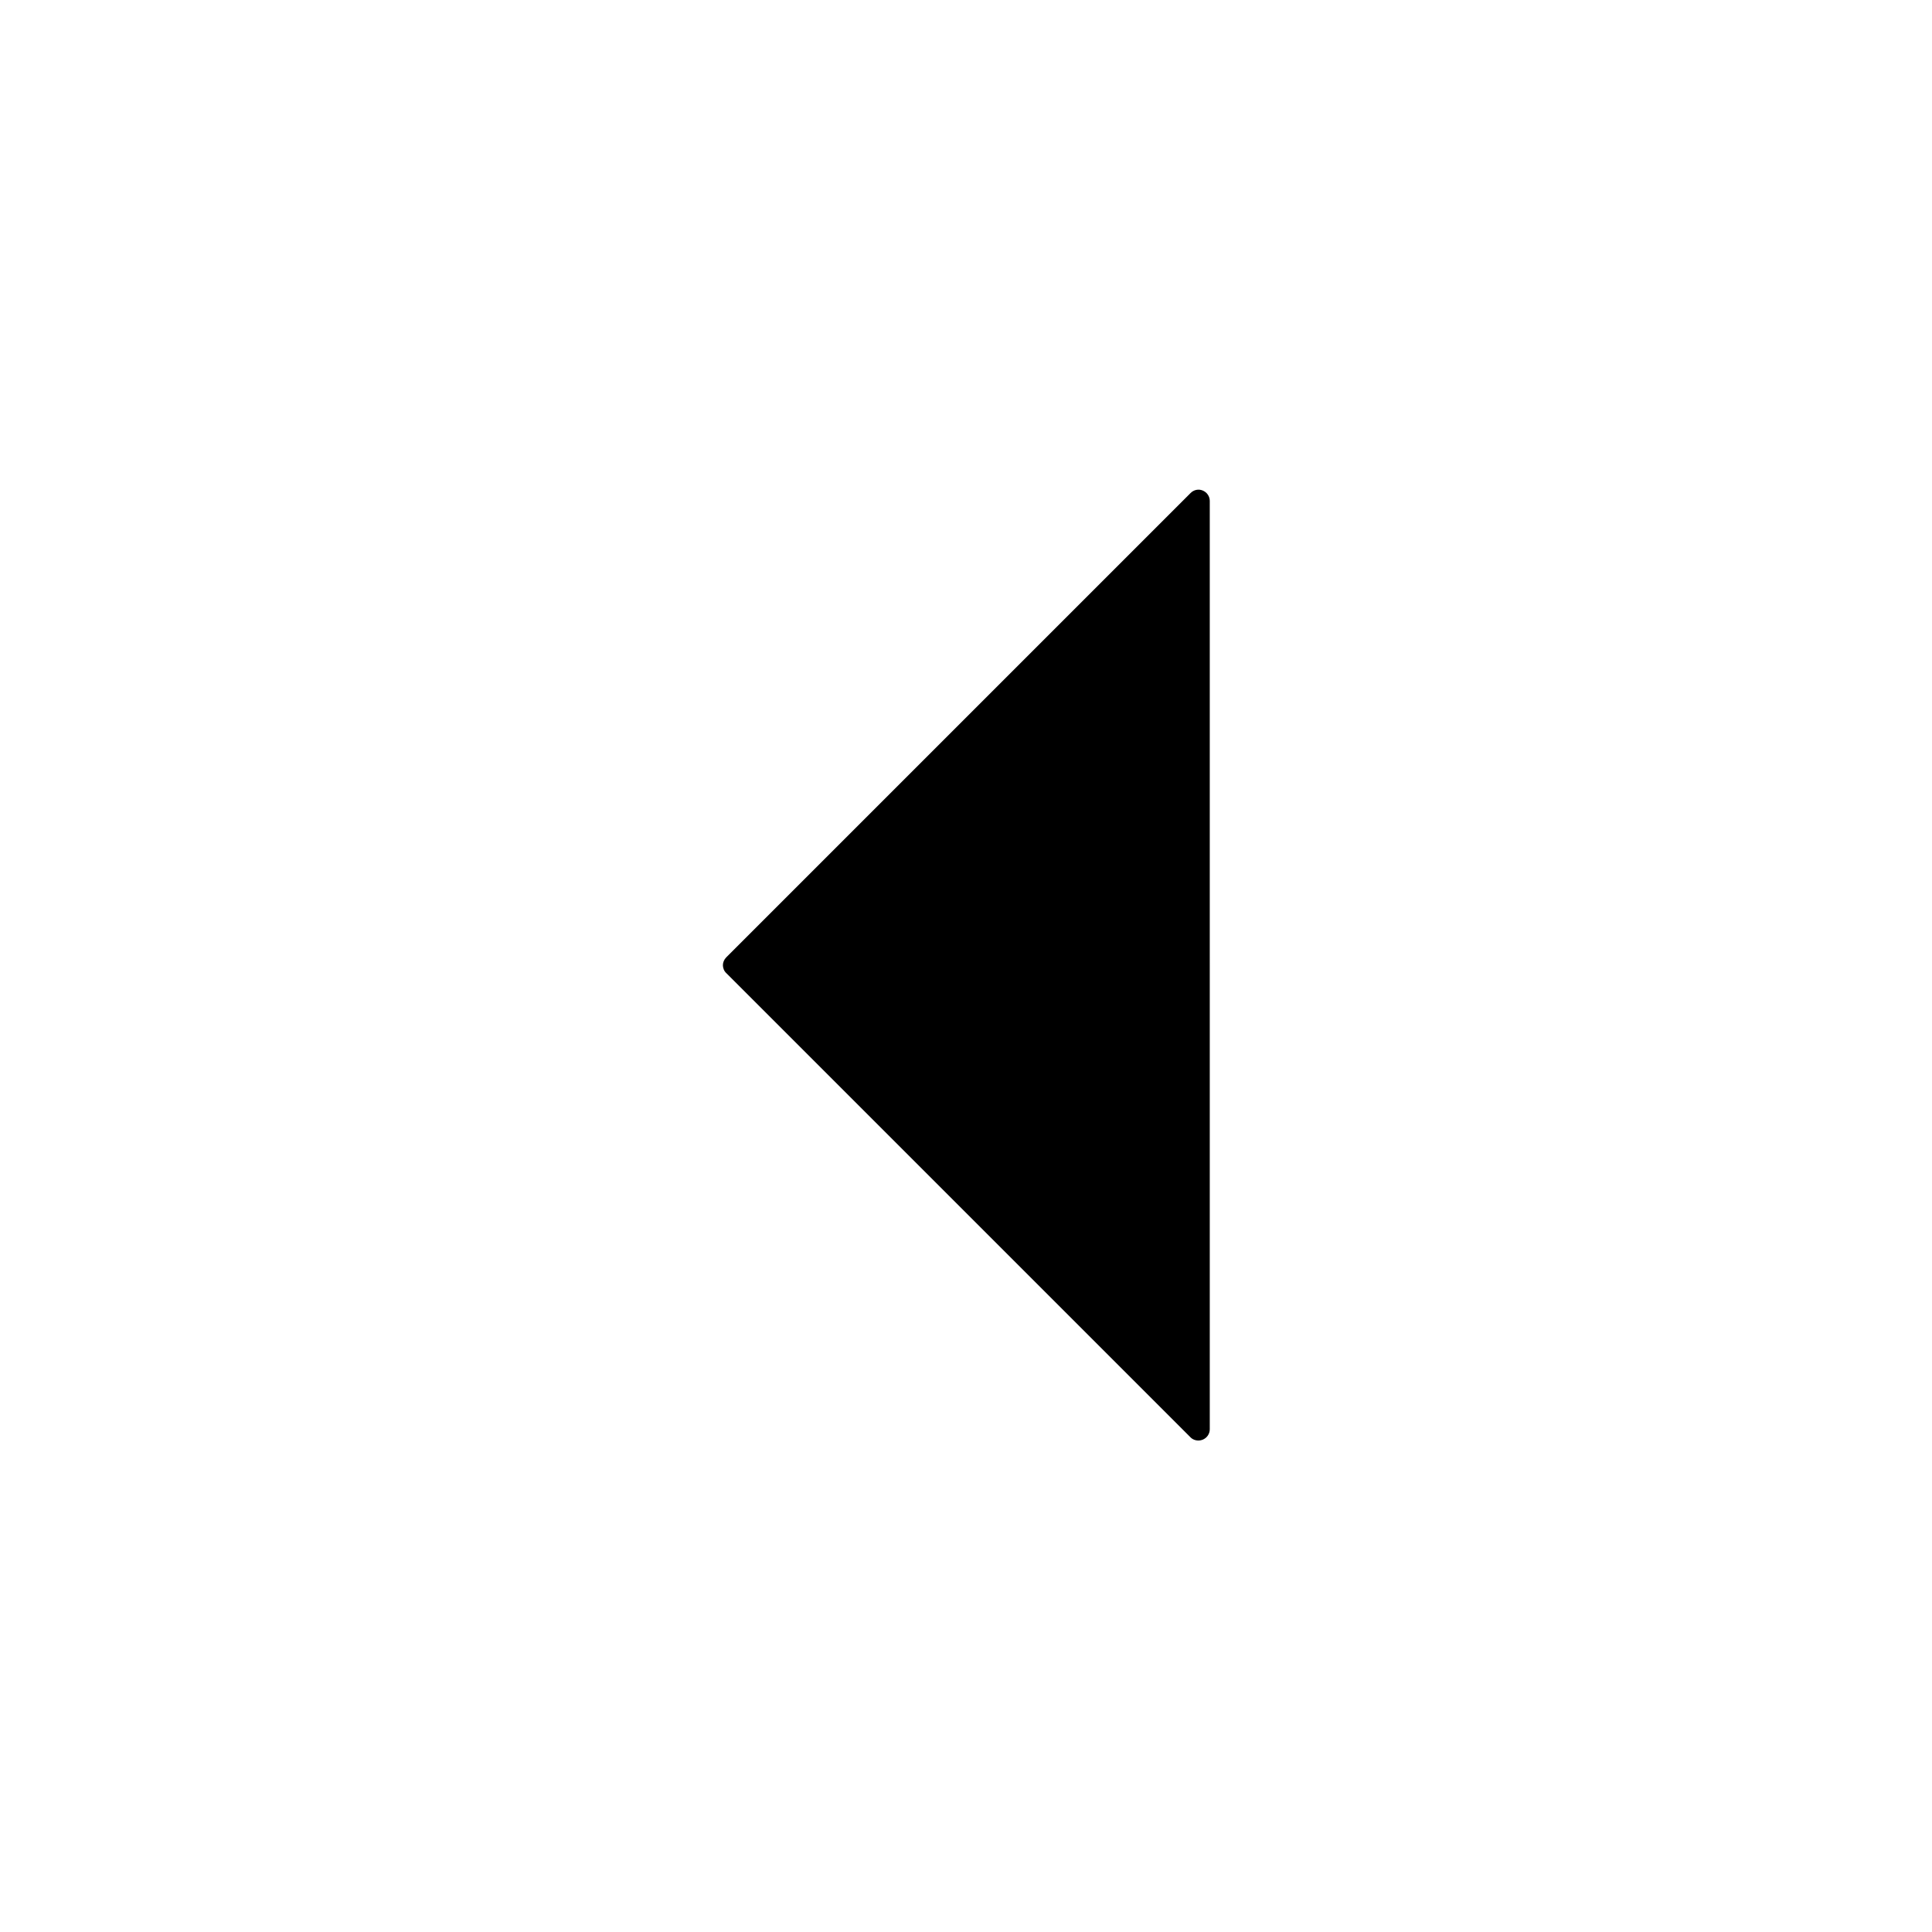 <?xml version="1.0" encoding="UTF-8"?>
<!-- The Best Svg Icon site in the world: iconSvg.co, Visit us! https://iconsvg.co -->
<svg fill="#000000" width="800px" height="800px" version="1.1" viewBox="144 144 512 512" xmlns="http://www.w3.org/2000/svg">
 <path d="m464.6 276.75c0-1.195-0.719-2.273-1.855-2.754-1.137-0.48-2.394-0.18-3.231 0.66l-123.04 123.04c-0.598 0.598-0.898 1.375-0.898 2.094s0.301 1.555 0.898 2.094l122.98 122.98c0.777 0.836 2.094 1.137 3.293 0.66 1.137-0.48 1.855-1.555 1.855-2.754z"/>
</svg>